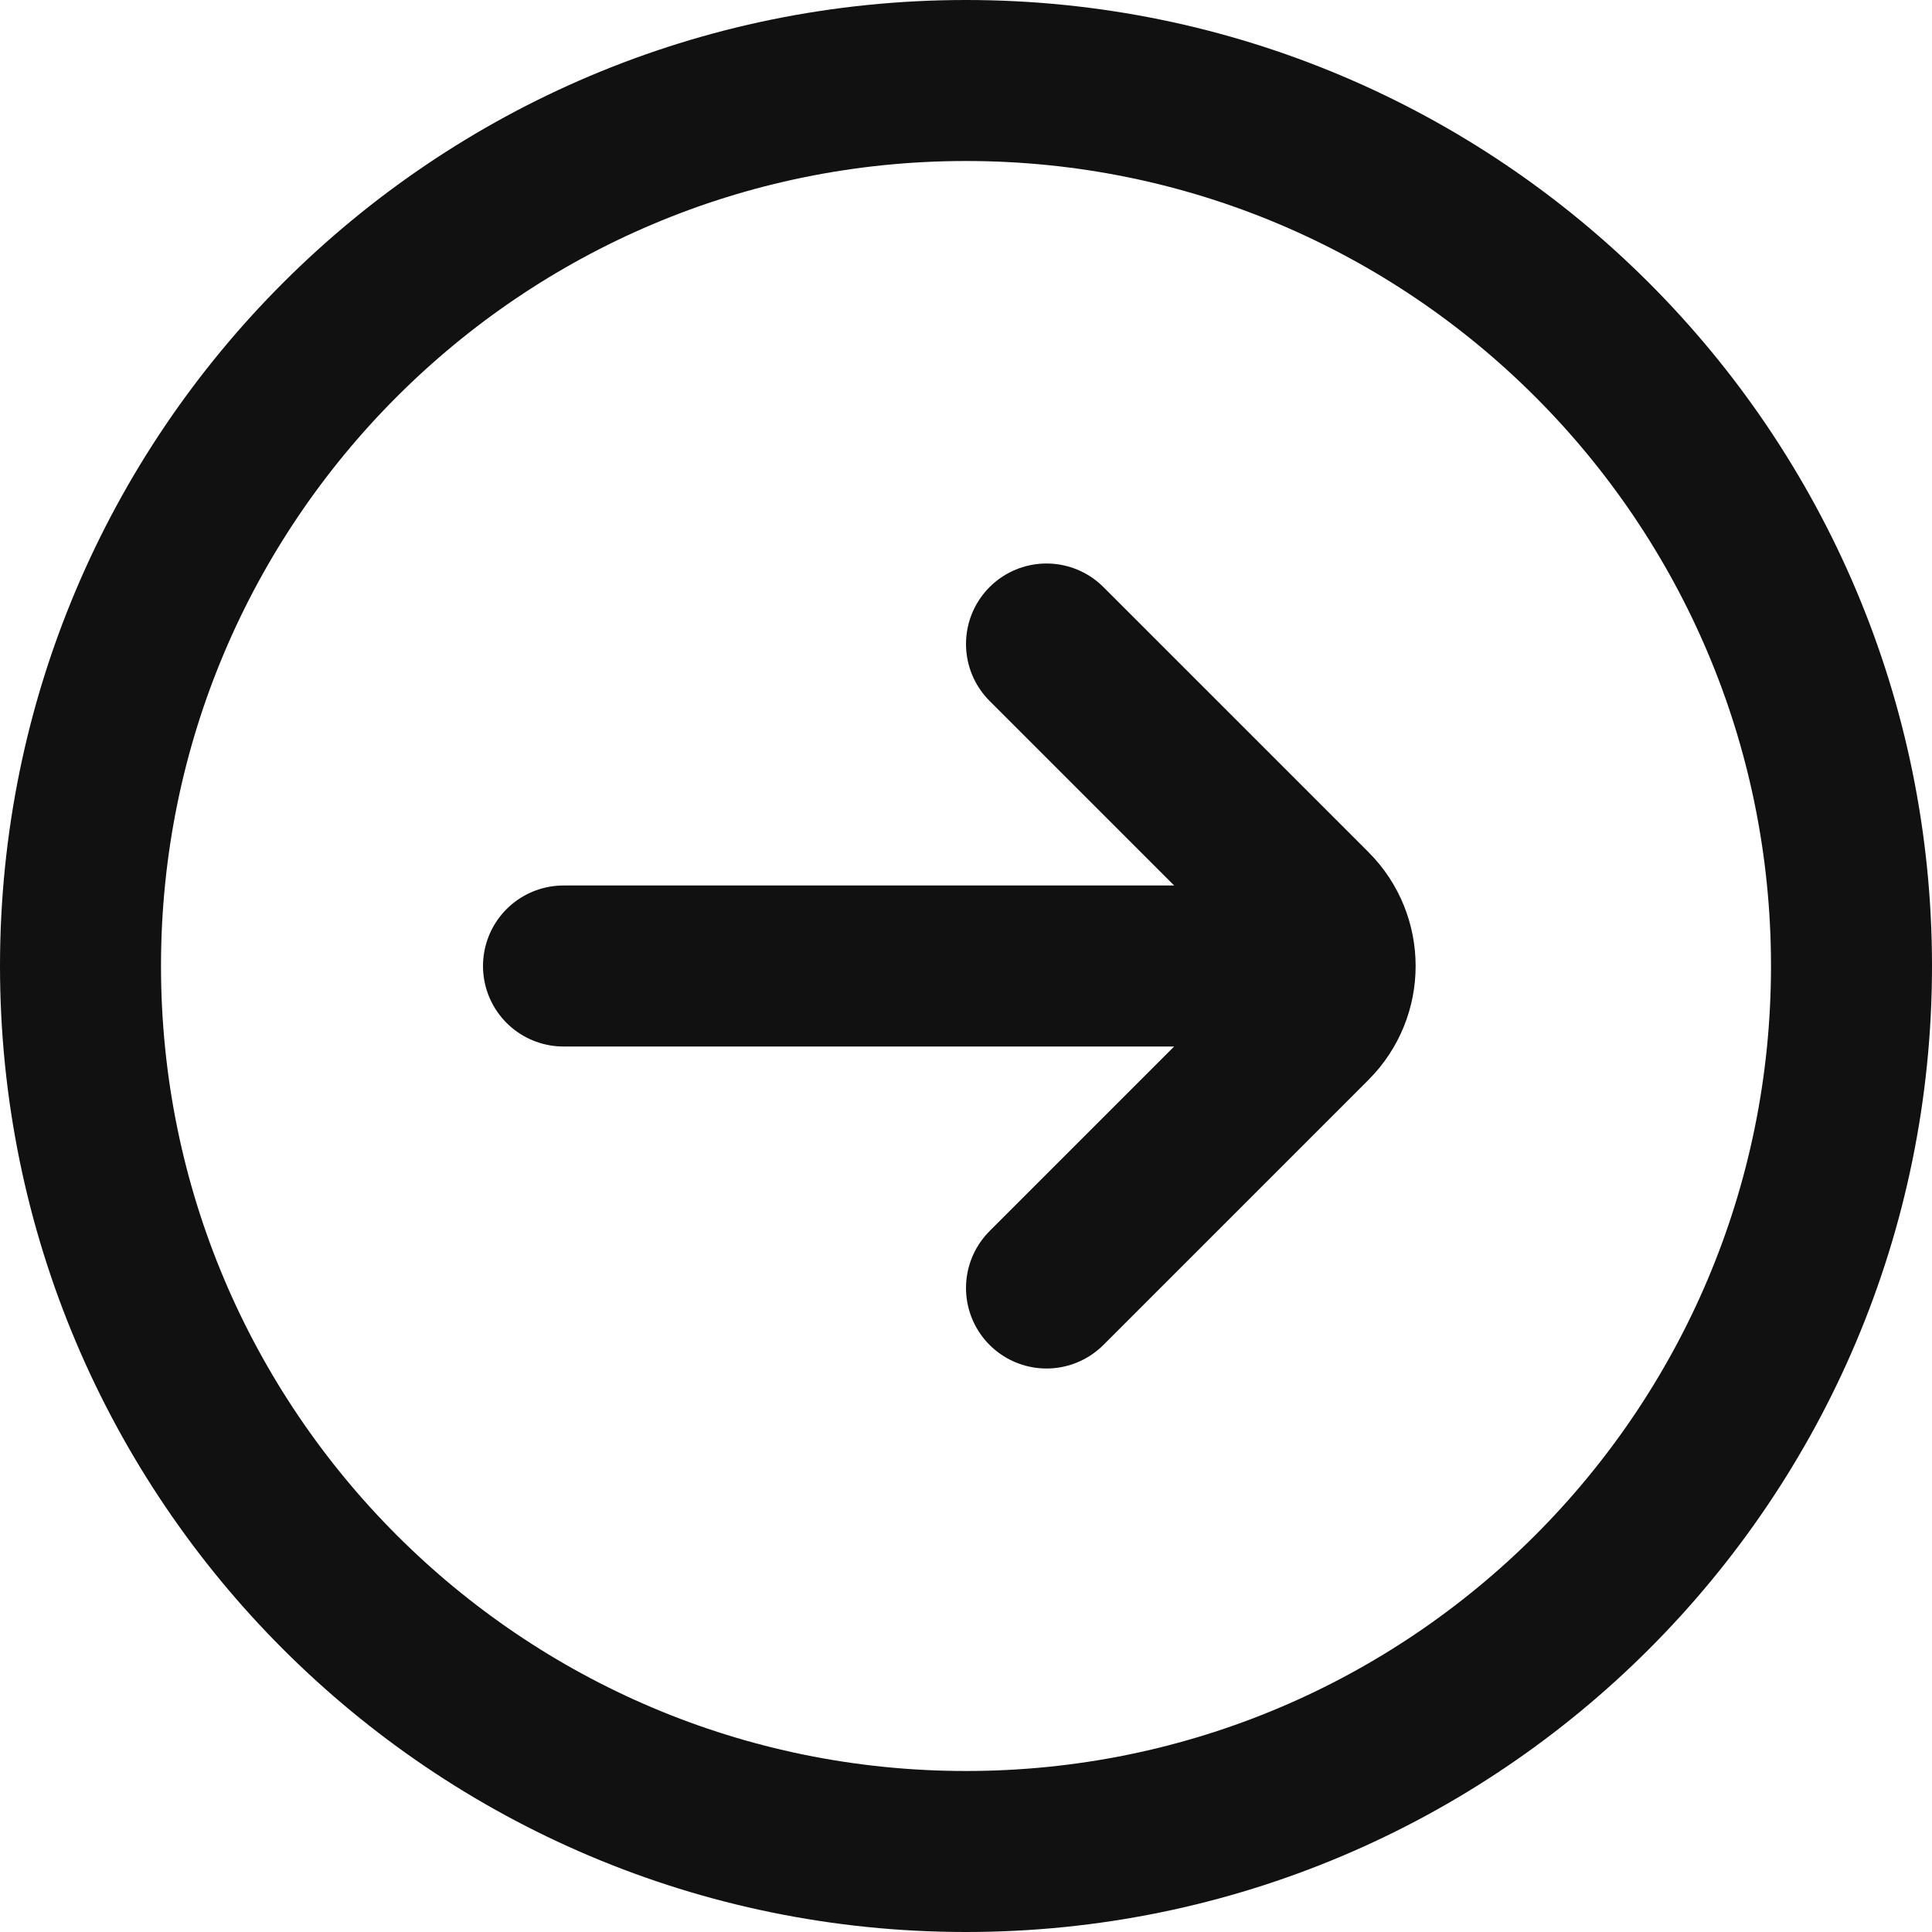 <svg width="24" height="24" viewBox="0 0 24 24" fill="none" xmlns="http://www.w3.org/2000/svg">
<g clip-path="url(#clip0_2515_990)">
<path d="M7 12H16M13 8L16.293 11.293C16.683 11.683 16.683 12.317 16.293 12.707L13 16M23 12C23 18.075 18.075 23 12 23C5.925 23 1 18.075 1 12C1 5.925 5.925 1 12 1C18.075 1 23 5.925 23 12Z" stroke="#111111" stroke-width="2" stroke-linecap="round"/>
</g>
<defs>
<clipPath id="clip0_2515_990">
<rect width="24" height="24" fill="white"/>
</clipPath>
</defs>
</svg>

